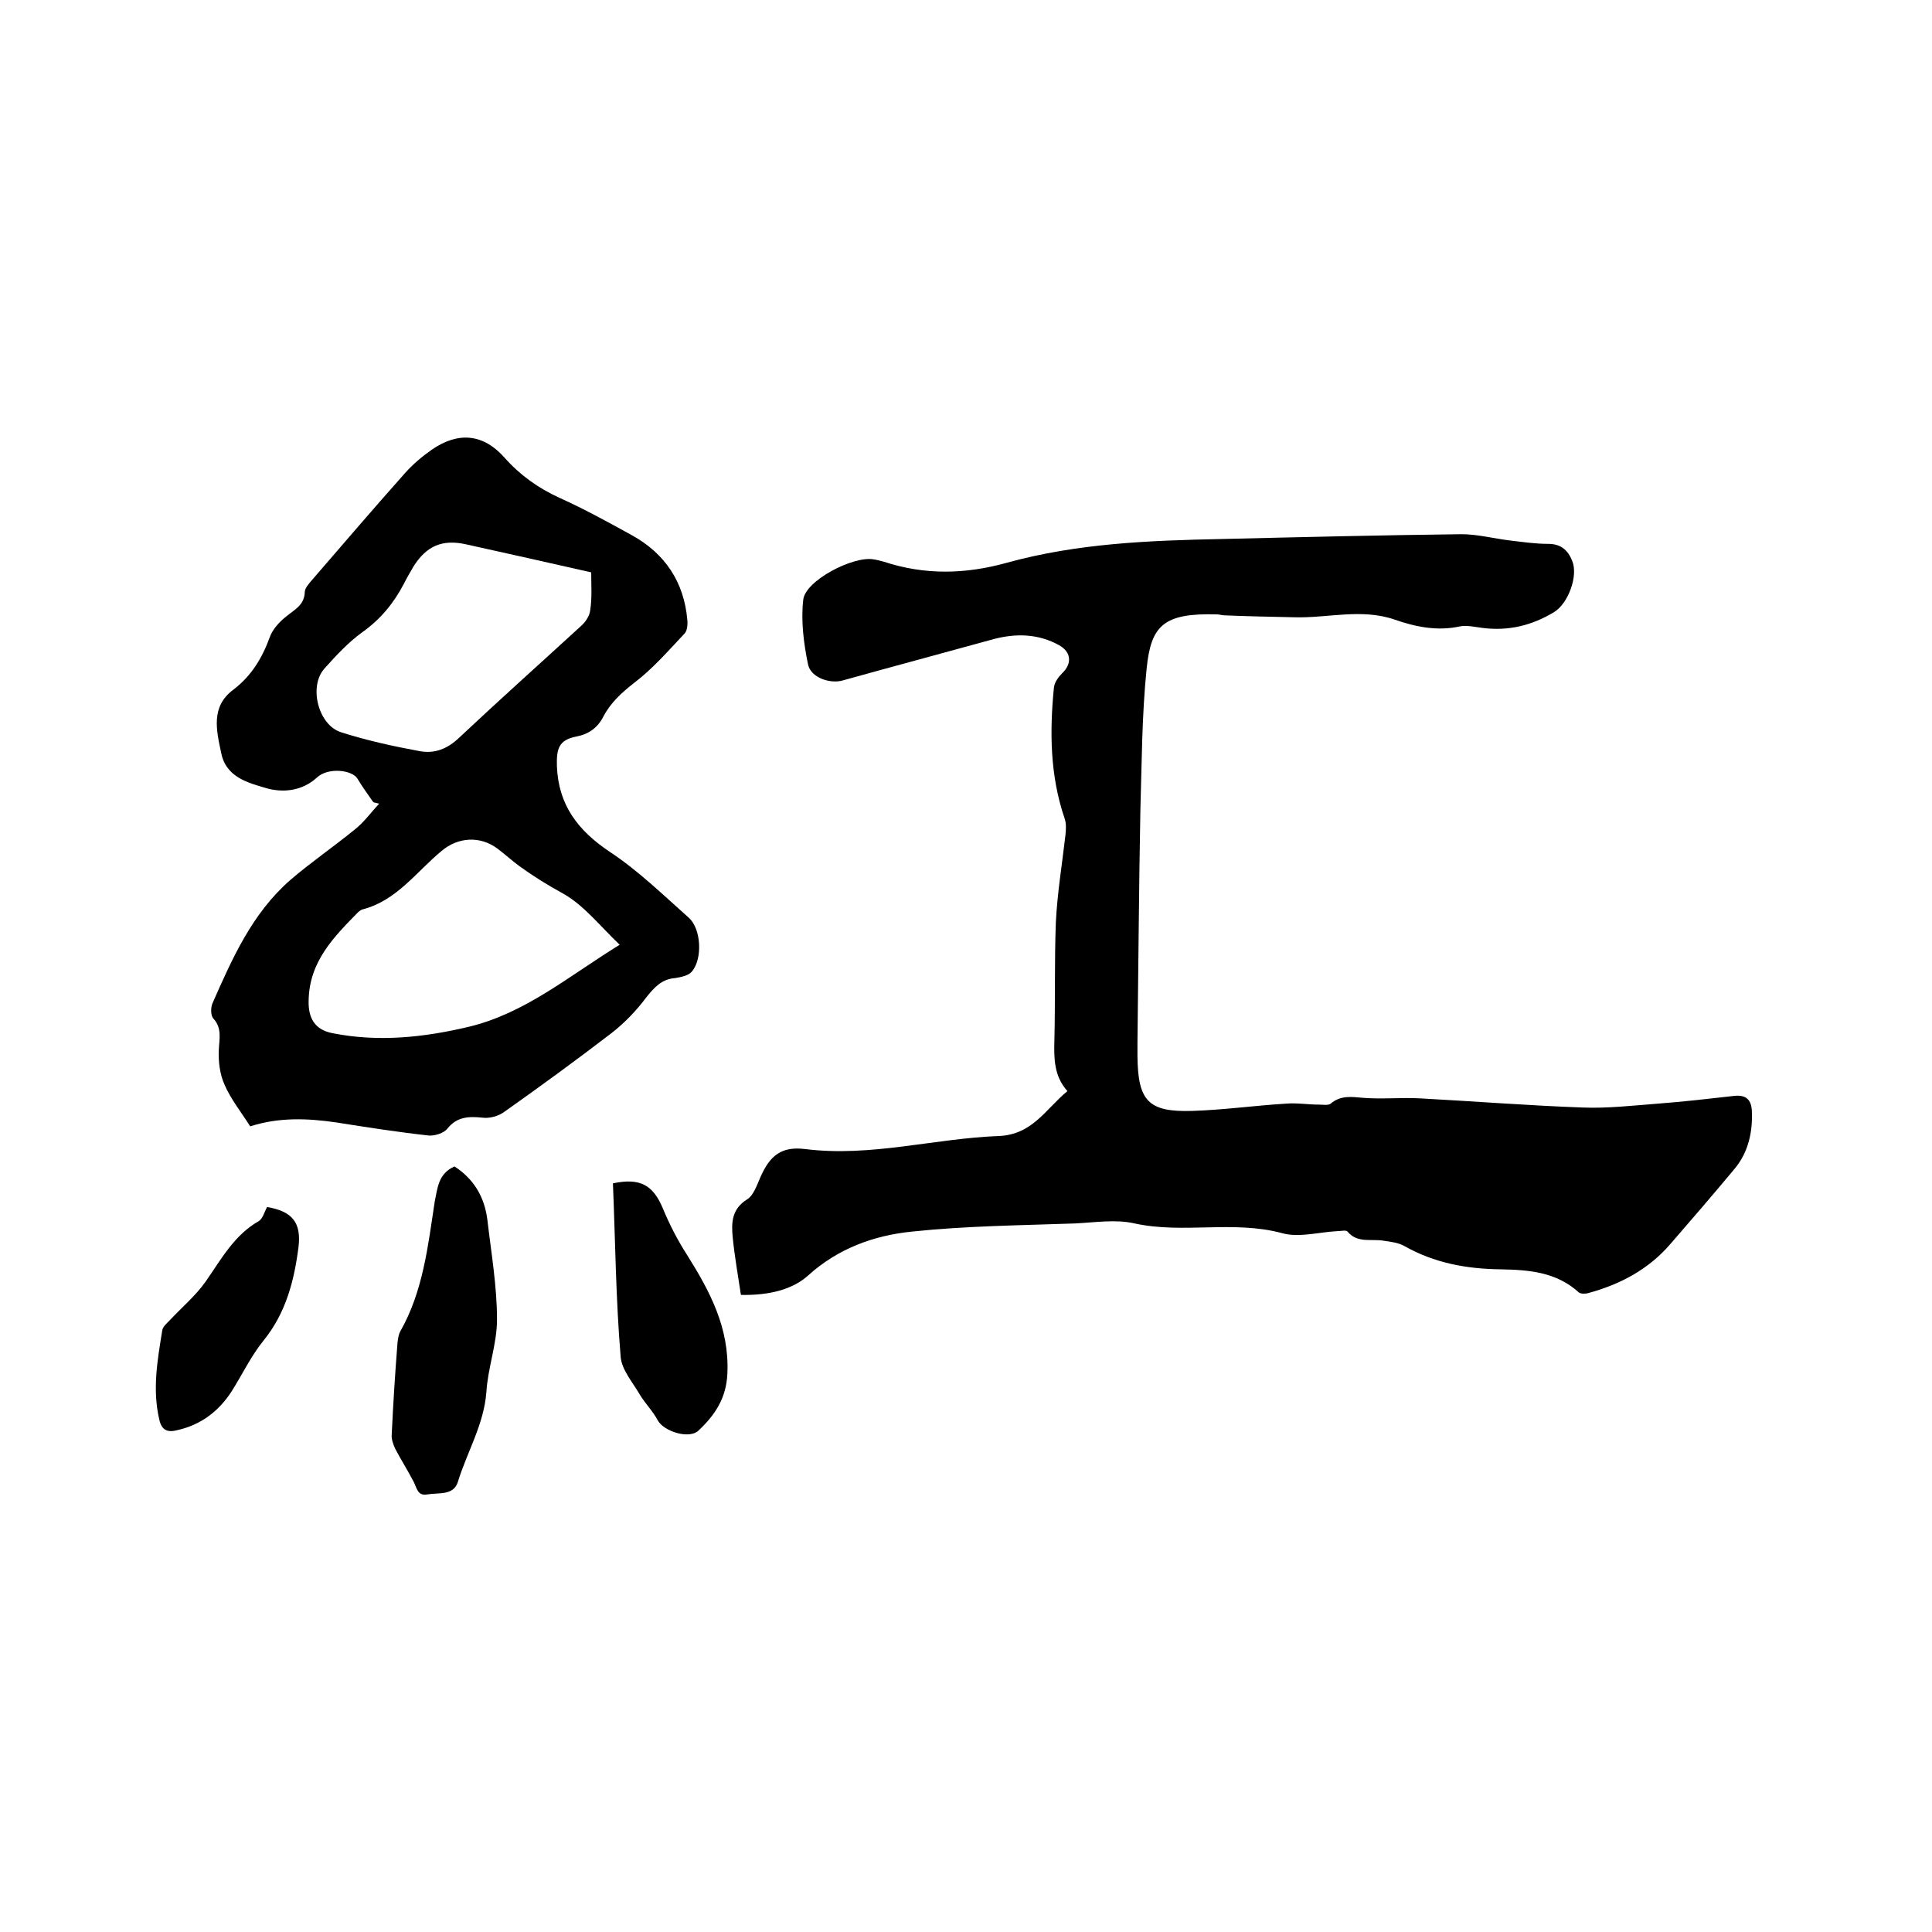 <svg enable-background="new 0 0 400 400" viewBox="0 0 400 400" xmlns="http://www.w3.org/2000/svg"><path d="m153.4 268.1c-.6-4-1.3-7.9-1.7-11.9-.3-3.1-.2-5.9 3-7.9 1.3-.8 2-2.9 2.7-4.5 2-4.6 4.4-6.5 9.3-5.9 13.6 1.7 26.7-2.2 40.1-2.7 7-.3 9.7-5.6 14.2-9.3-2.8-3.1-2.8-6.8-2.7-10.5.2-8.1 0-16.3.3-24.4.3-6.1 1.3-12.1 2-18.2.1-1.1.2-2.3-.2-3.4-3-8.8-3.1-17.9-2.2-27 .1-1.1.9-2.2 1.7-3 2.1-2 1.9-4.4-.6-5.8-4.3-2.4-8.9-2.5-13.5-1.3-10.5 2.9-21 5.7-31.4 8.6-2.6.7-6.5-.6-7.1-3.3-.9-4.4-1.5-9-1-13.4.4-4 10.3-9.1 14.5-8.4.7.1 1.5.3 2.2.5 8.5 2.8 16.9 2.6 25.5.2 14.5-4 29.4-4.6 44.3-4.9 16.6-.4 33.2-.8 49.8-1 3.3 0 6.7.9 10 1.3 2.6.3 5.2.7 7.9.7s4.1 1.3 5 3.5c1.3 3.1-.8 8.8-3.7 10.6-4.6 2.8-9.5 4-14.9 3.3-1.6-.2-3.2-.6-4.7-.3-4.6 1-9.1.1-13.4-1.4-6.9-2.4-13.9-.3-20.8-.5-4.8-.1-9.7-.2-14.5-.4-.5 0-1-.2-1.6-.2-11-.3-13.6 2.3-14.5 11.2-1 9.8-1 19.6-1.3 29.5-.3 16-.4 32-.6 47.9v2.9c.1 9.2 2.2 11.6 11.4 11.3 6.4-.2 12.8-1.1 19.3-1.5 2.3-.2 4.6.2 6.9.2.8 0 1.9.2 2.4-.2 2.1-1.8 4.4-1.4 6.8-1.2 3.9.3 7.8-.1 11.6.1 11.3.6 22.5 1.5 33.8 1.9 5.1.2 10.3-.4 15.5-.8 5.3-.4 10.5-1 15.8-1.6 2.5-.3 3.6.8 3.7 3.1.2 4.3-.7 8.5-3.5 11.9-4.4 5.3-8.9 10.5-13.4 15.7s-10.3 8.3-16.9 10.1c-.6.2-1.6.2-2-.1-4.7-4.3-10.5-4.7-16.3-4.8-7-.1-13.6-1.3-19.8-4.8-1.2-.7-2.8-.9-4.2-1.1-2.6-.5-5.5.6-7.6-1.9-.3-.4-1.4-.1-2.2-.1-3.8.2-7.9 1.4-11.4.4-10.1-2.7-20.4.2-30.5-2-3.9-.9-8.2-.2-12.3 0-11.3.4-22.6.5-33.9 1.7-7.8.8-15.2 3.5-21.3 9-3.3 3-8.1 4.2-14 4.1z"/><path d="m51.8 233.2c-1.9-3-4-5.6-5.3-8.6-1-2.2-1.3-4.8-1.2-7.2.1-2.3.7-4.5-1.1-6.5-.6-.6-.6-2.3-.2-3.2 4.1-9.3 8.2-18.6 16.1-25.5 4.3-3.7 9-6.9 13.4-10.5 1.9-1.5 3.3-3.5 5-5.3-.4-.1-.8-.2-1.2-.3-1.1-1.6-2.3-3.2-3.3-4.9-1.1-1.8-6.1-2.4-8.4-.2-3.2 2.9-7.2 3.1-10.4 2.2-3.7-1.1-8.4-2.2-9.4-7.3-1-4.7-2.2-9.6 2.5-13.1 3.8-2.9 6-6.6 7.6-11 .6-1.6 2-3.1 3.4-4.2 1.7-1.4 3.7-2.3 3.8-5 0-.8.8-1.7 1.4-2.4 6.4-7.4 12.8-14.9 19.4-22.3 1.6-1.8 3.5-3.4 5.5-4.8 5.5-3.8 10.7-3.3 15.1 1.7 3.2 3.6 7 6.3 11.4 8.3 5.1 2.3 10 5 14.9 7.7 6.9 3.8 10.8 9.7 11.5 17.5.1 1 0 2.3-.6 2.9-3.3 3.5-6.5 7.2-10.3 10.1-2.7 2.1-5 4.2-6.5 7.1-1.2 2.3-3 3.6-5.6 4.1-3.6.7-4.1 2.5-4 6.1.3 8.1 4.4 13.4 11 17.8 5.9 3.9 11 8.9 16.3 13.6 2.6 2.3 2.9 8.6.6 11.2-.7.8-2.2 1.1-3.4 1.3-2.8.2-4.3 1.9-6 4-2 2.7-4.5 5.3-7.2 7.4-7.3 5.6-14.7 11-22.2 16.3-1.2.9-3.1 1.4-4.5 1.2-2.9-.3-5.3-.2-7.3 2.3-.7.9-2.6 1.5-3.8 1.4-6.4-.7-12.8-1.7-19.1-2.7-6.1-.9-12-1.1-17.9.8zm76.5-37.6c-4.1-3.9-7.5-8.3-11.9-10.7-3.1-1.7-6-3.5-8.9-5.6-1.5-1.1-2.9-2.4-4.5-3.6-3.6-2.7-8.2-2.4-11.6.5-5.2 4.3-9.3 10.3-16.4 12.1-.3.1-.5.3-.8.5-5.1 5.2-10.2 10.3-10.3 18.4-.1 3.6 1.3 6 4.9 6.7 9.5 1.9 18.9.9 28.2-1.3 11.7-2.8 20.6-10.4 31.3-17zm-5.9-77.1c-8.8-2-17.3-3.9-25.9-5.8-4.9-1.1-8.2.3-10.9 4.6-.7 1.2-1.4 2.4-2 3.6-2.1 4-4.8 7.3-8.6 10-2.9 2.1-5.5 4.9-7.9 7.6-3.2 3.7-1.2 11.6 3.5 13.1 5.3 1.7 10.8 2.9 16.2 3.9 3.1.6 5.8-.4 8.3-2.8 8.3-7.8 16.8-15.4 25.2-23.1.9-.8 1.8-2.1 1.9-3.3.4-2.6.2-5 .2-7.8z"/><path d="m94.1 241.5c4 2.6 6.2 6.3 6.8 11 .8 6.9 2 13.8 2 20.7 0 5-1.9 10-2.2 15-.5 6.7-4 12.4-5.9 18.6-.9 2.9-4 2.2-6.3 2.6-2.1.4-2.2-1.4-2.9-2.7-1.2-2.3-2.6-4.5-3.8-6.8-.4-.9-.8-2-.7-2.9.3-6.3.7-12.7 1.2-19 .1-.8.2-1.7.6-2.4 4.7-8.3 5.7-17.6 7.1-26.8.6-2.8.7-5.8 4.1-7.3z"/><path d="m126.9 245c5.7-1.2 8.3.4 10.3 5.1 1.4 3.4 3.1 6.7 5.1 9.8 4.7 7.5 8.7 15 8.3 24.4-.2 5.2-2.6 8.7-6 11.9-1.9 1.8-7.1.2-8.4-2.1-1-1.9-2.6-3.5-3.7-5.3-1.5-2.6-3.8-5.2-4-7.9-1-11.9-1.1-23.8-1.6-35.9z"/><path d="m55.3 249.9c5.3.9 7.1 3.3 6.5 8.3-.9 7-2.6 13.6-7.2 19.3-2.6 3.2-4.4 7-6.6 10.5-2.7 4.2-6.4 7-11.3 8.1-1.9.5-3.2.1-3.7-2.1-1.5-6.3-.4-12.4.6-18.6.1-.7.9-1.4 1.5-2 2.5-2.7 5.4-5.1 7.5-8.1 3.2-4.6 5.9-9.6 11-12.5.8-.5 1.1-1.8 1.7-2.9z"/></svg>